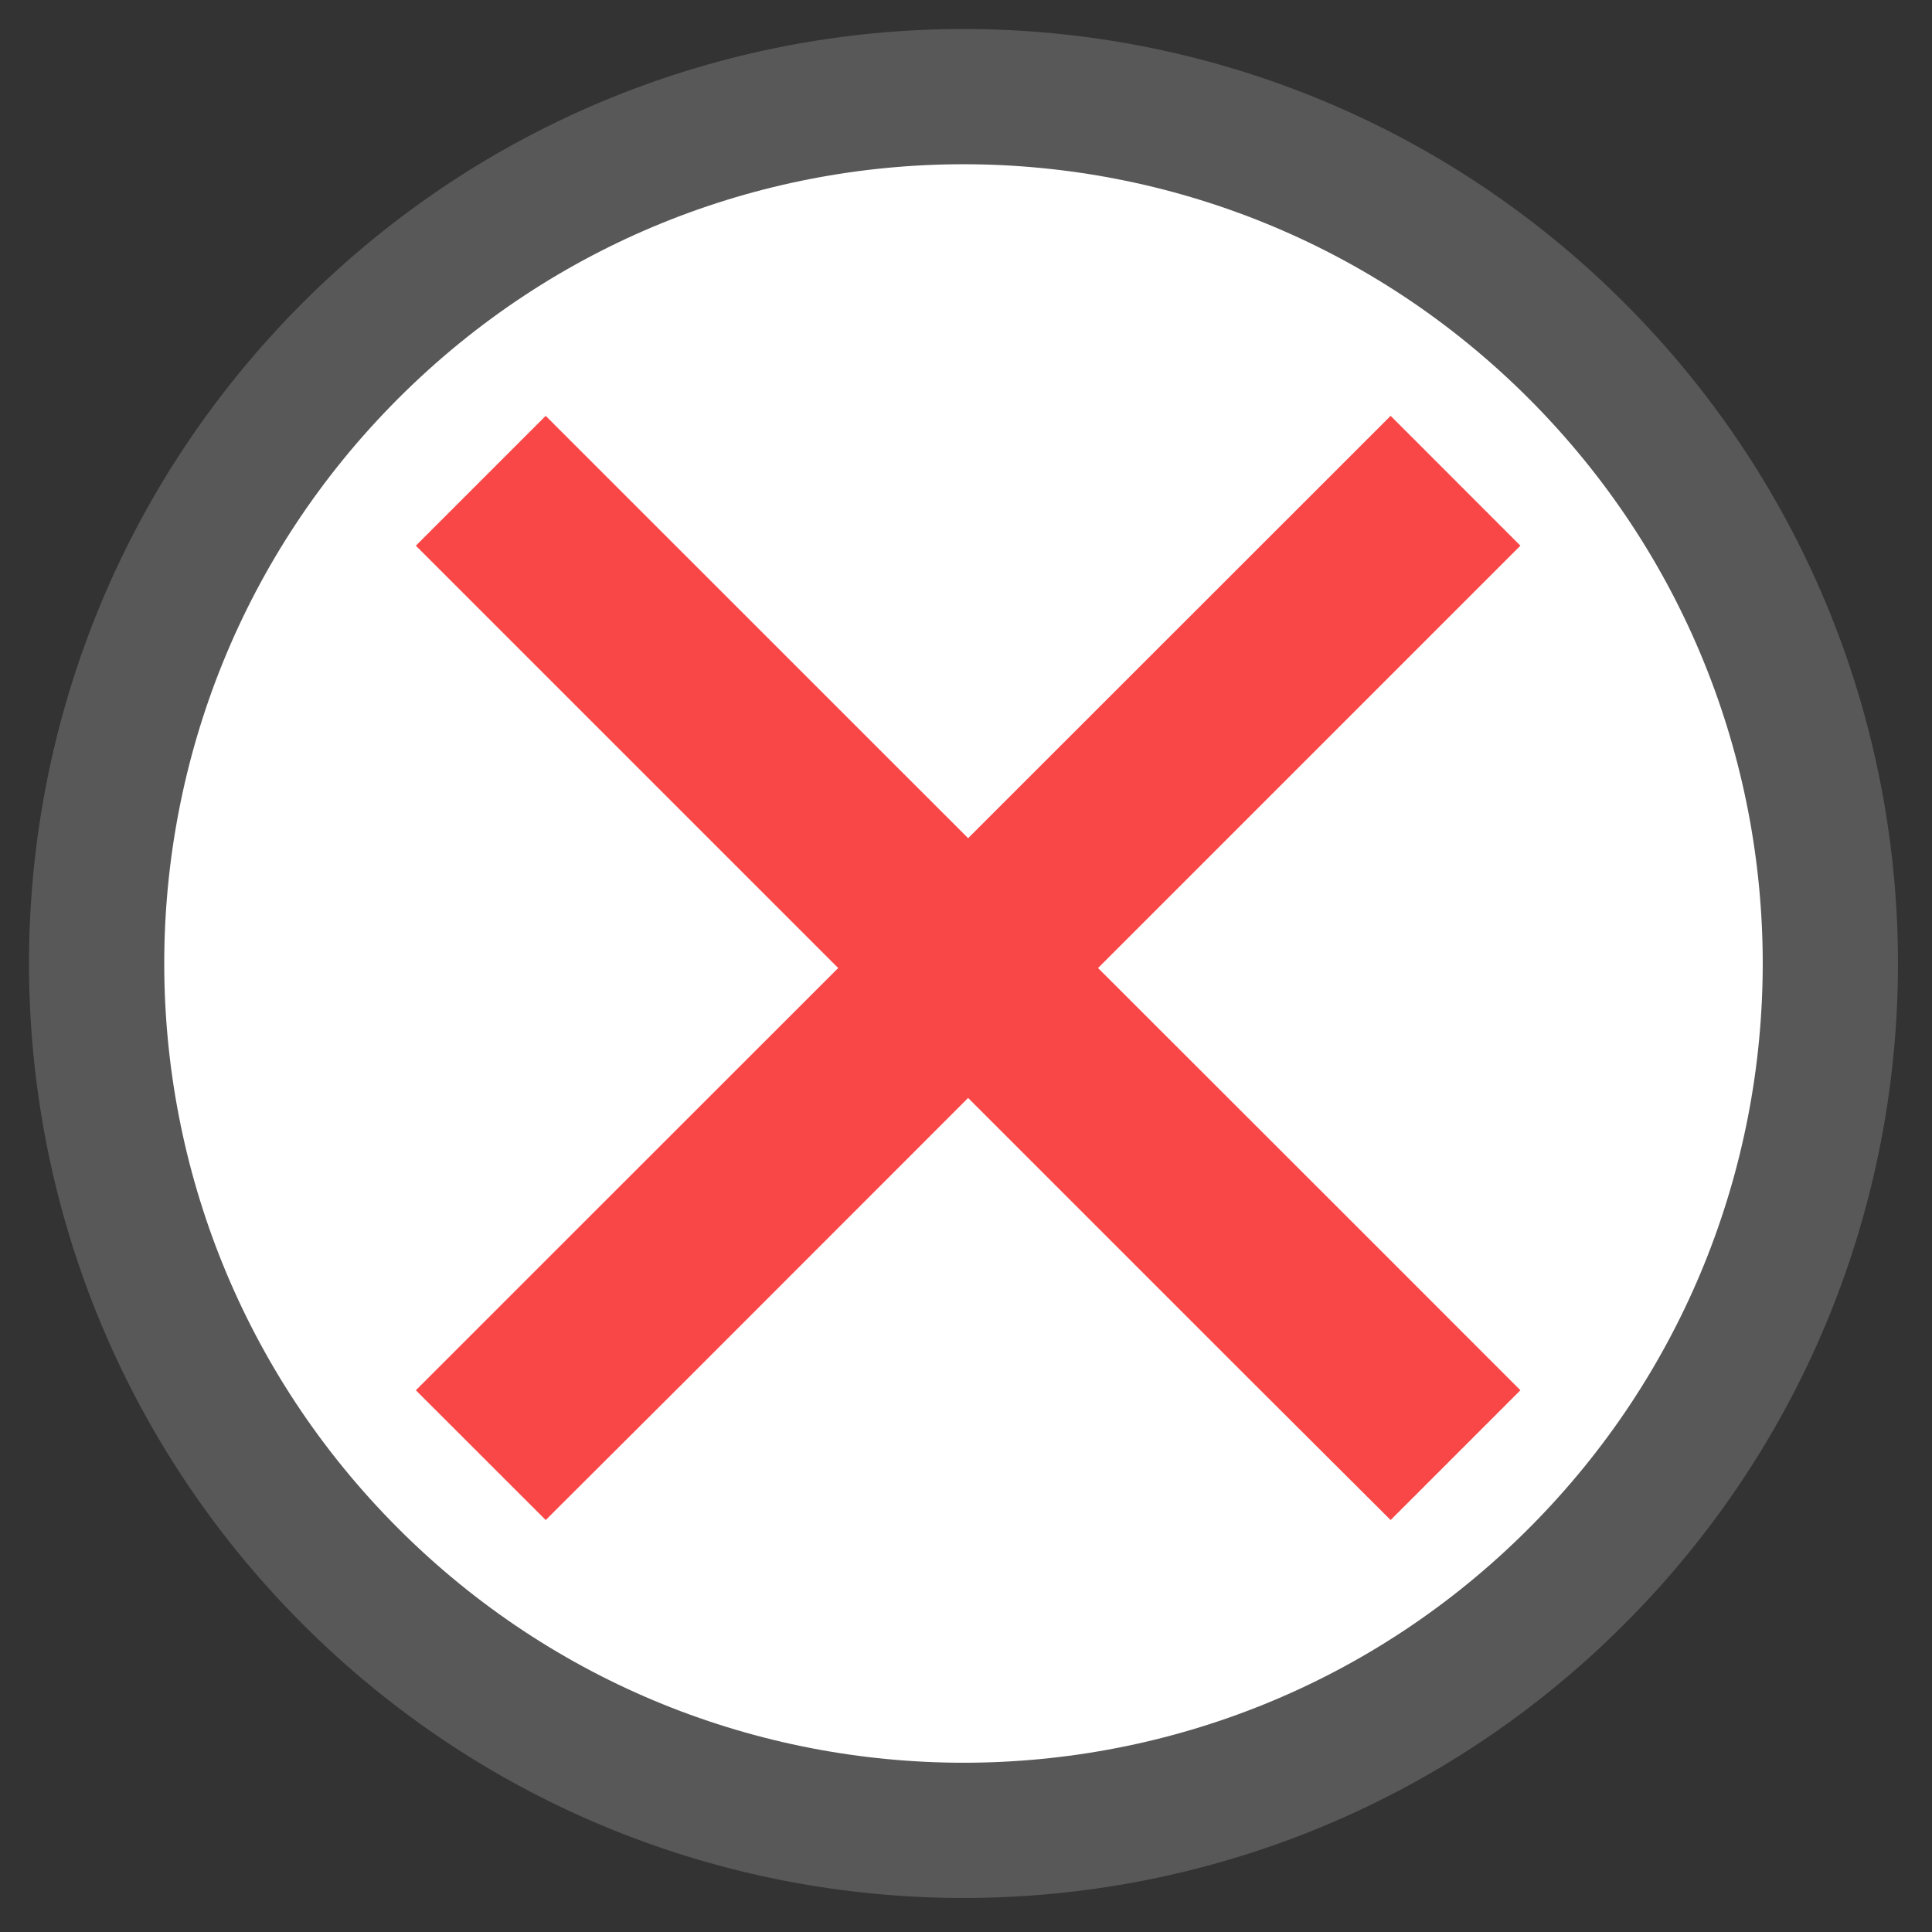 <?xml version="1.0" encoding="UTF-8"?>
<svg width="20px" height="20px" viewBox="0 0 20 20" version="1.1" xmlns="http://www.w3.org/2000/svg" xmlns:xlink="http://www.w3.org/1999/xlink">
    <rect x="0" y="0" width="20" height="20" fill="#333333" stroke="none"/>
    <!-- Generator: Sketch 51.2 (57519) - http://www.bohemiancoding.com/sketch -->
    <title>X</title>
    <desc>Created with Sketch.</desc>
    <defs></defs>
    <g id="3a---Installers-Specific" stroke="none" stroke-width="1" fill="none" fill-rule="evenodd">
        <g id="3a---Installers-(Specific)" transform="translate(-1024, -602)">
            <g id="X" transform="translate(1025, 603)">
                <path d="M15.319,15.319 C18.824,11.814 18.824,6.134 15.319,2.629 C11.814,-0.876 6.134,-0.876 2.629,2.629 C-0.876,6.134 -0.876,11.814 2.629,15.319 C6.134,18.824 11.818,18.824 15.319,15.319 Z" id="Shape" stroke="#585858" stroke-width="1.4" fill="#FFFFFF" fill-rule="nonzero"></path>
                <path d="M7.394,9.021 L3.022,4.649 L4.649,3.022 L9.022,7.394 L13.396,3.022 L15.022,4.649 L10.65,9.021 L13.396,11.765 L15.022,13.392 L13.396,15.018 L11.765,13.392 L9.022,10.649 L6.28,13.392 L4.649,15.018 L3.022,13.392 L4.649,11.765 L7.394,9.021 Z" id="Combined-Shape" stroke="#FFFFFF" stroke-width="0.4" fill="#F94747"></path>
            </g>
        </g>
    </g>
</svg>
